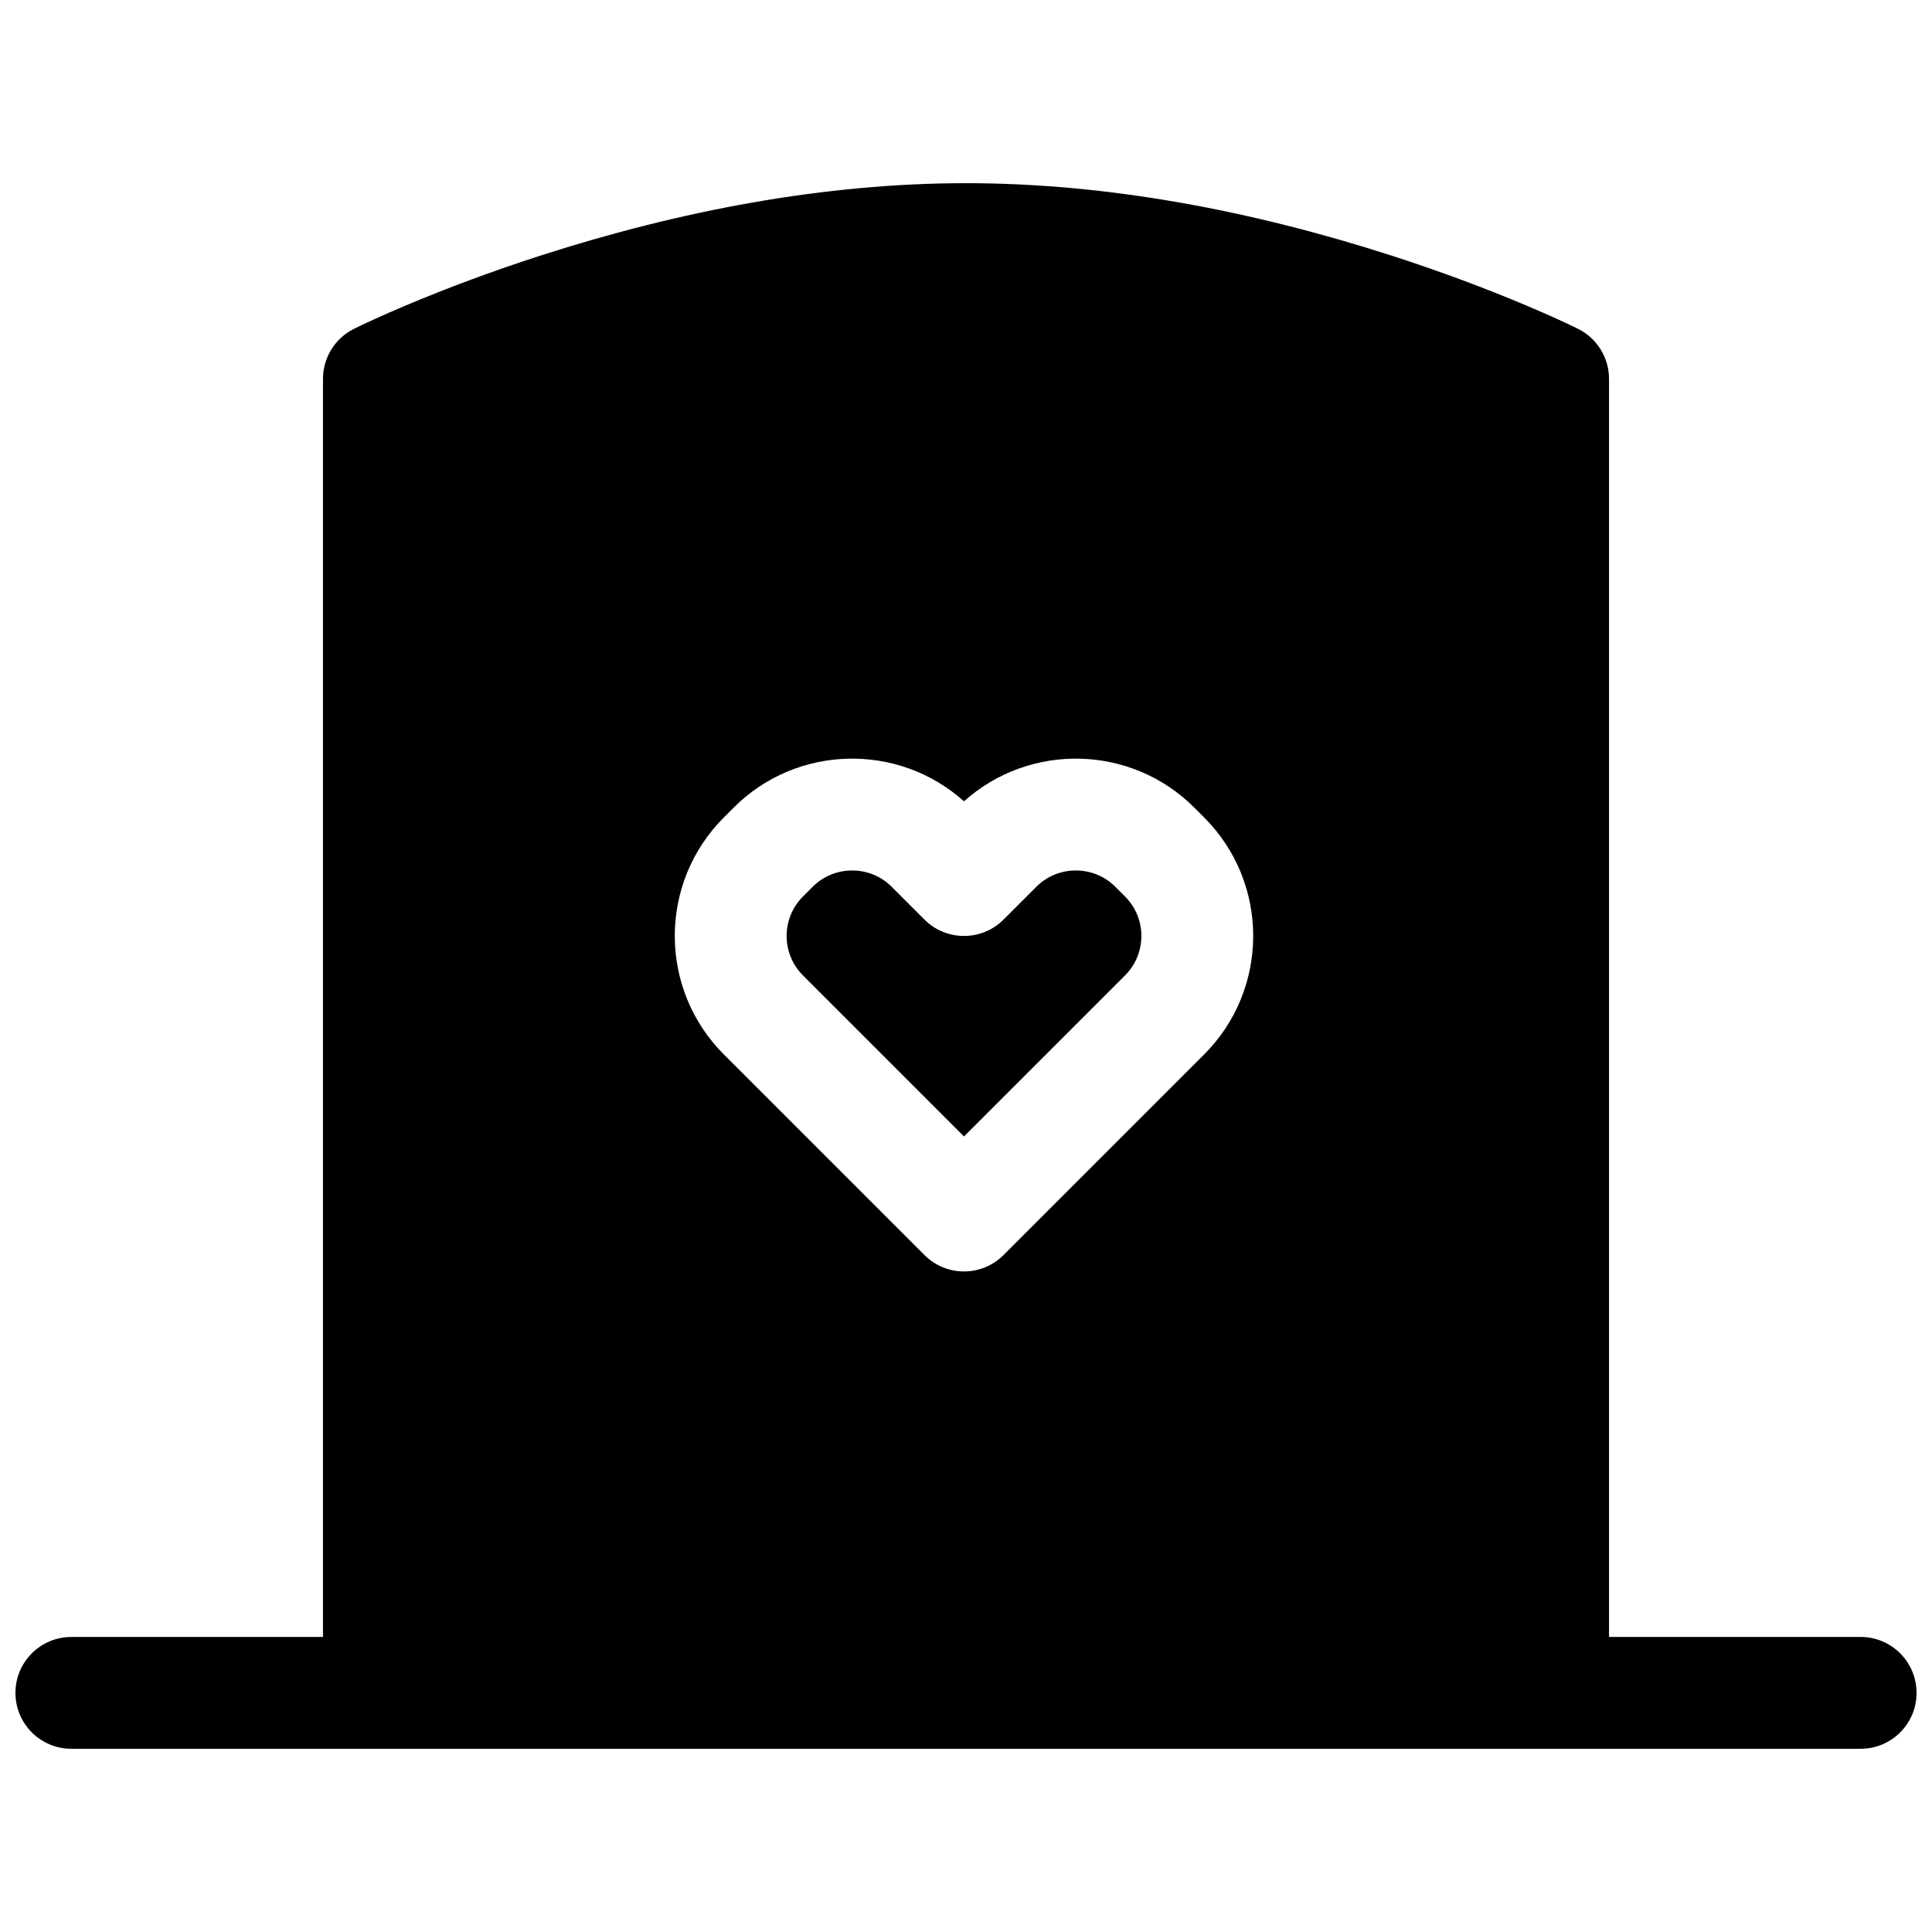 <?xml version="1.0" encoding="UTF-8"?>
<!-- Uploaded to: ICON Repo, www.iconrepo.com, Generator: ICON Repo Mixer Tools -->
<svg width="800px" height="800px" version="1.1" viewBox="144 144 512 512" xmlns="http://www.w3.org/2000/svg">
 <defs>
  <clipPath id="a">
   <path d="m148.09 192h503.81v416h-503.81z"/>
  </clipPath>
 </defs>
 <g clip-path="url(#a)">
  <path d="m637.09 577.81c8.184 0 14.816 6.637 14.816 14.82 0 8.184-6.633 14.816-14.816 14.816h-474.18c-8.184 0-14.816-6.633-14.816-14.816 0-8.184 6.633-14.82 14.816-14.82h66.684v-333.4c0-5.613 3.168-10.742 8.191-13.254 2.586-1.293 7.242-3.453 13.707-6.184 10.66-4.504 22.609-8.996 35.602-13.188 37.246-12.016 75.527-19.238 112.91-19.238 37.375 0 75.656 7.223 112.9 19.238 12.992 4.191 24.945 8.684 35.602 13.188 6.469 2.731 11.121 4.891 13.711 6.184 5.019 2.512 8.191 7.641 8.191 13.254v333.4zm-298.66-219.78-2.602 2.606c-17.344 17.34-17.332 45.477 0.008 62.812l53.156 53.156c5.785 5.789 15.168 5.789 20.953 0l53.156-53.156c17.34-17.336 17.352-45.473 0.008-62.812l-2.602-2.606c-16.723-16.723-43.609-17.301-61.039-1.672-17.43-15.629-44.316-15.051-61.039 1.672zm18.363 44.465c-5.769-5.769-5.773-15.141-0.012-20.906l2.606-2.602c5.734-5.734 15.152-5.742 20.902 0.008l8.703 8.703c5.785 5.785 15.168 5.785 20.953 0l8.703-8.703c5.75-5.75 15.168-5.742 20.902-0.008l2.606 2.602c5.762 5.766 5.762 15.137-0.008 20.906l-42.68 42.676z" fill-rule="evenodd"/>
 </g>
</svg>